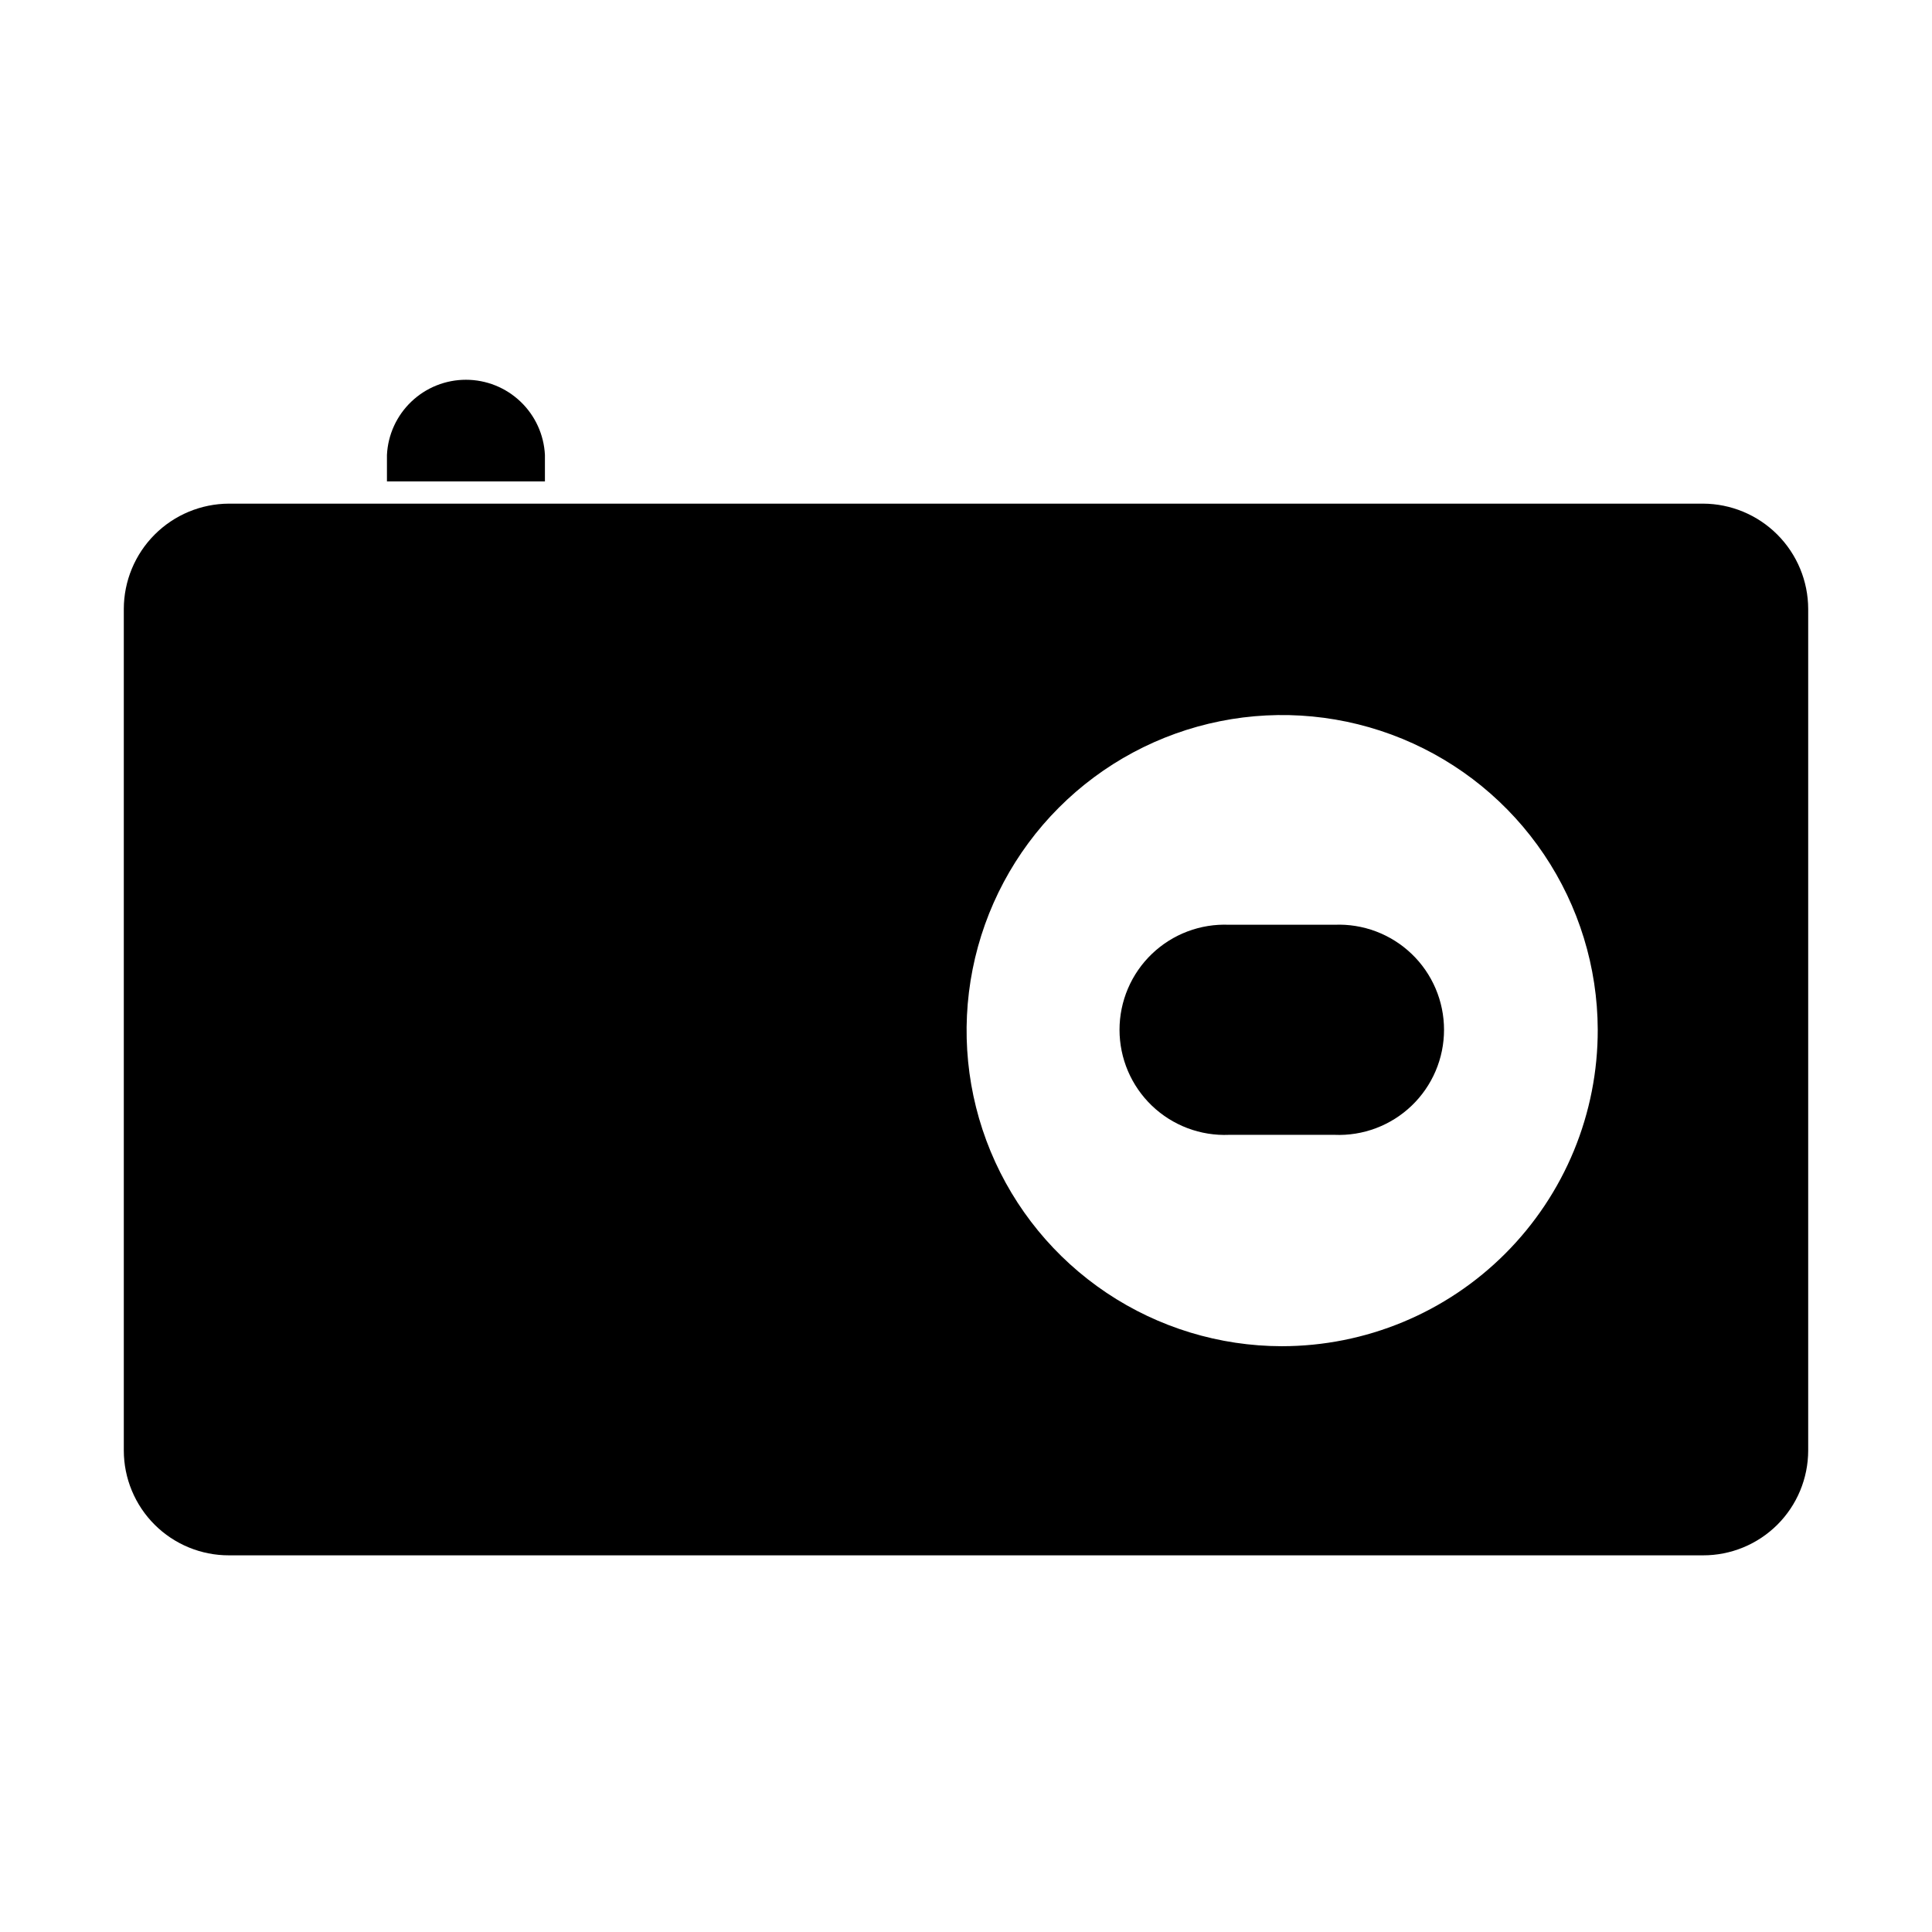 <?xml version="1.0" encoding="UTF-8"?>
<!-- Uploaded to: ICON Repo, www.svgrepo.com, Generator: ICON Repo Mixer Tools -->
<svg fill="#000000" width="800px" height="800px" version="1.1" viewBox="144 144 512 512" xmlns="http://www.w3.org/2000/svg">
 <g>
  <path d="m288.41 264.57c-0.266-5.375-2.586-10.441-6.484-14.148-3.894-3.711-9.07-5.781-14.449-5.781-5.383 0-10.555 2.07-14.453 5.781-3.898 3.707-6.219 8.773-6.481 14.148v7.004h41.867z"/>
  <path d="m595.33 277.47h-390.66c-7.391 0.027-14.469 2.977-19.688 8.207-5.223 5.231-8.16 12.316-8.172 19.703v223.04c0.008 3.652 0.73 7.266 2.137 10.637 1.402 3.371 3.457 6.434 6.043 9.012 2.586 2.578 5.656 4.621 9.035 6.012 3.375 1.391 6.992 2.106 10.645 2.098h390.66c3.652 0.008 7.269-0.707 10.645-2.098s6.445-3.434 9.035-6.012c2.586-2.578 4.641-5.641 6.043-9.012 1.402-3.371 2.129-6.984 2.137-10.637v-223.04c-0.012-7.387-2.953-14.473-8.172-19.703-5.223-5.231-12.301-8.18-19.688-8.207zm-111.64 223.29c-16.523-0.02-32.672-4.934-46.406-14.125-13.734-9.188-24.438-22.238-30.762-37.504-6.32-15.266-7.981-32.062-4.766-48.27 3.211-16.211 11.156-31.102 22.824-42.801 11.672-11.699 26.543-19.676 42.746-22.93 16.199-3.254 33-1.633 48.281 4.652s28.359 16.961 37.578 30.672c9.223 13.711 14.176 29.848 14.234 46.371 0.027 11.012-2.117 21.922-6.312 32.105-4.199 10.18-10.363 19.434-18.141 27.23-7.777 7.797-17.016 13.984-27.188 18.203-10.172 4.223-21.078 6.394-32.09 6.394z"/>
  <path d="m497.64 389.07h-27.91c-3.758-0.16-7.504 0.441-11.023 1.77-3.516 1.328-6.727 3.352-9.441 5.953-2.711 2.598-4.871 5.723-6.348 9.18-1.473 3.457-2.234 7.176-2.234 10.934 0 3.758 0.762 7.477 2.234 10.934 1.477 3.457 3.637 6.582 6.348 9.18 2.715 2.602 5.926 4.625 9.441 5.953 3.519 1.328 7.266 1.93 11.023 1.77h27.91c3.754 0.16 7.504-0.441 11.02-1.77s6.727-3.352 9.441-5.953c2.715-2.598 4.871-5.723 6.348-9.18 1.477-3.457 2.234-7.176 2.234-10.934 0-3.758-0.758-7.477-2.234-10.934-1.477-3.457-3.633-6.582-6.348-9.18-2.715-2.602-5.926-4.625-9.441-5.953-3.516-1.328-7.266-1.93-11.02-1.77z"/>
 </g>
</svg>